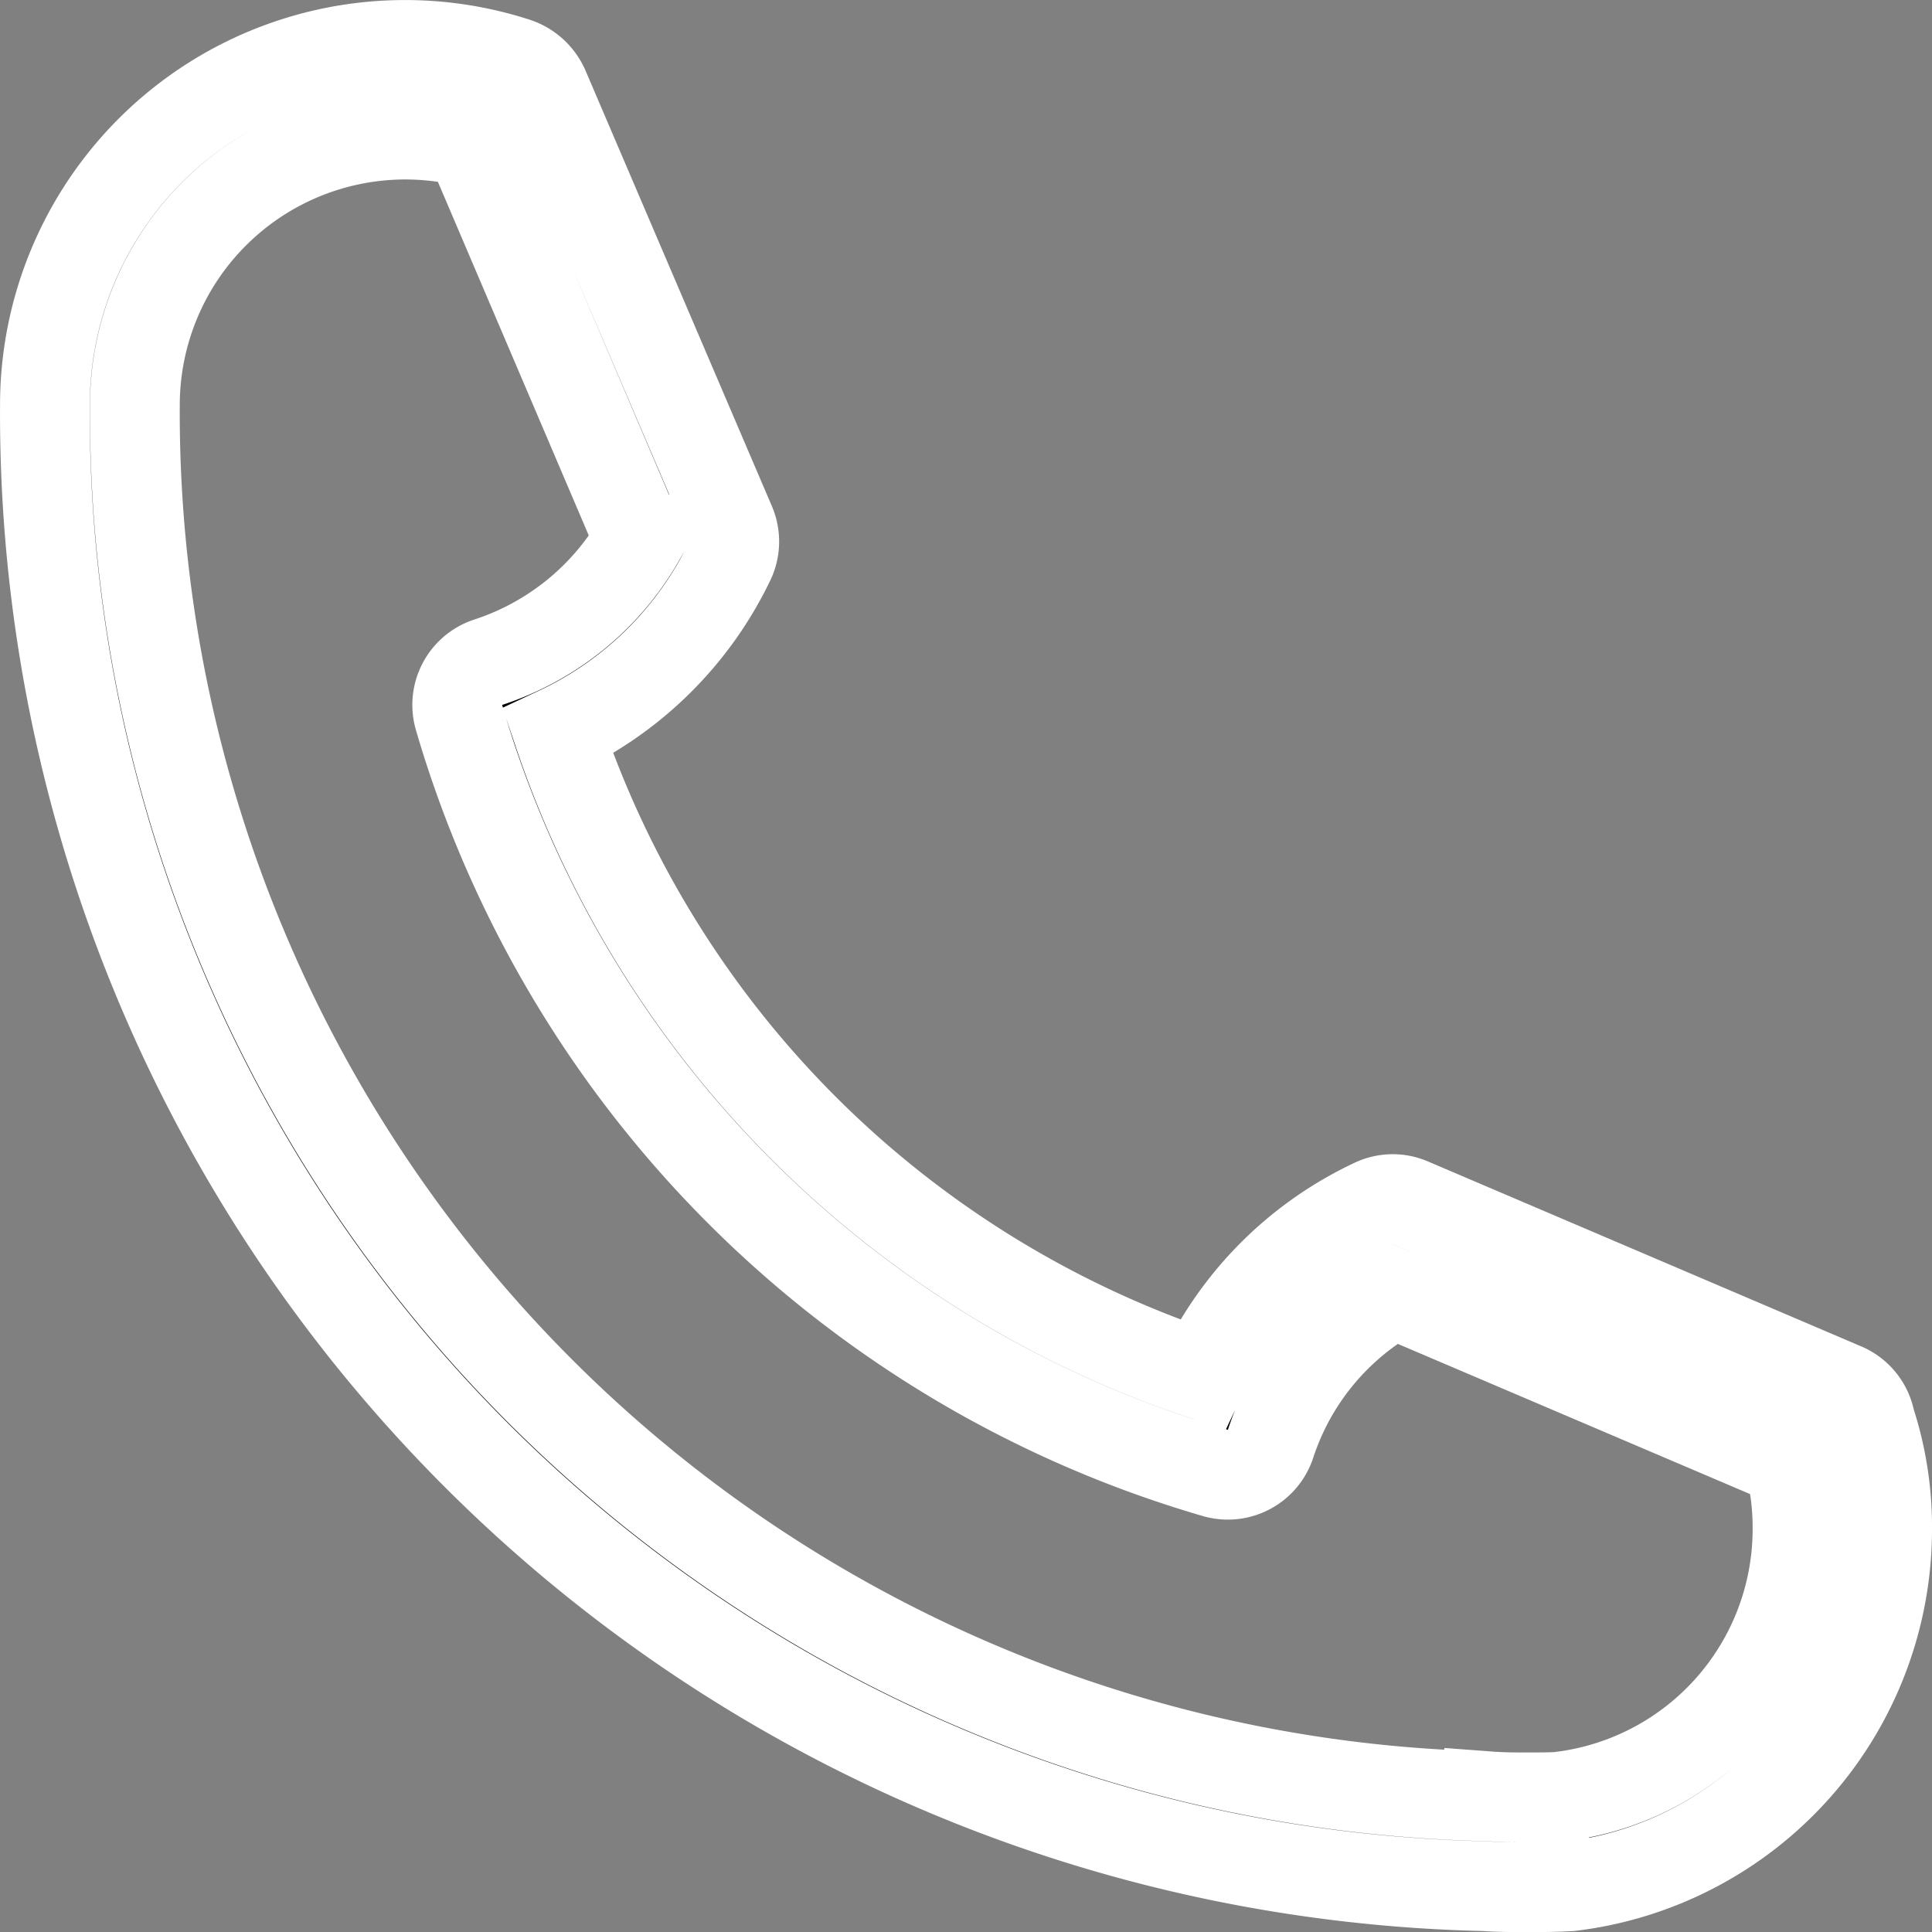 <svg xmlns:inkscape="http://www.inkscape.org/namespaces/inkscape" xmlns:sodipodi="http://sodipodi.sourceforge.net/DTD/sodipodi-0.dtd" xmlns="http://www.w3.org/2000/svg" xmlns:svg="http://www.w3.org/2000/svg" width="69.078mm" height="69.082mm" viewBox="0 0 69.078 69.082" id="svg1" inkscape:version="1.3.2 (091e20ef0f, 2023-11-25)" sodipodi:docname="logo.svg" inkscape:export-filename="w.png" inkscape:export-xdpi="118.33937" inkscape:export-ydpi="118.33937" xml:space="preserve"><rect x="0" y="0" width="69.078" height="69.082" fill="#808080" stroke="none"/><defs id="defs1"></defs><g inkscape:label="Layer 1" inkscape:groupmode="layer" id="layer1" transform="translate(-81.175,-140.173)"><path d="m 148.035,190.925 a 1.606,1.606 0 0 0 -0.938,-1.134 l -15.498,-6.615 a 1.586,1.586 0 0 0 -1.307,0.024 12.778,12.778 0 0 0 -6.137,6.124 36.498,36.498 0 0 1 -23.032,-23 12.9,12.9 0 0 0 6.15,-6.102 1.606,1.606 0 0 0 0.024,-1.32 l -6.66,-15.566 a 1.68,1.68 0 0 0 -1.011,-0.929 12.875,12.875 0 0 0 -16.844,12.252 52.667,52.667 0 0 0 51.495,52.953 c 0.488,0.036 1.009,0.036 1.493,0.036 0.484,0 1.005,0 1.574,-0.036 a 12.865,12.865 0 0 0 11.304,-12.772 12.229,12.229 0 0 0 -0.617,-3.908 z m -10.989,13.488 c -0.414,0.024 -0.864,0.024 -1.285,0.024 -0.421,0 -0.857,0 -1.339,-0.036 a 49.494,49.494 0 0 1 -48.425,-49.751 9.676,9.676 0 0 1 9.666,-9.666 9.779,9.779 0 0 1 2.312,0.279 l 6.06,14.204 a 9.711,9.711 0 0 1 -5.402,4.383 1.606,1.606 0 0 0 -1.044,1.981 39.731,39.731 0 0 0 27.037,27.005 1.606,1.606 0 0 0 1.978,-1.044 9.583,9.583 0 0 1 4.412,-5.373 l 14.13,6.025 a 9.191,9.191 0 0 1 0.299,2.383 9.634,9.634 0 0 1 -8.388,9.57 z" id="path1-6" style="stroke:#ffffff;stroke-width:3.211;stroke-opacity:1"></path></g></svg>